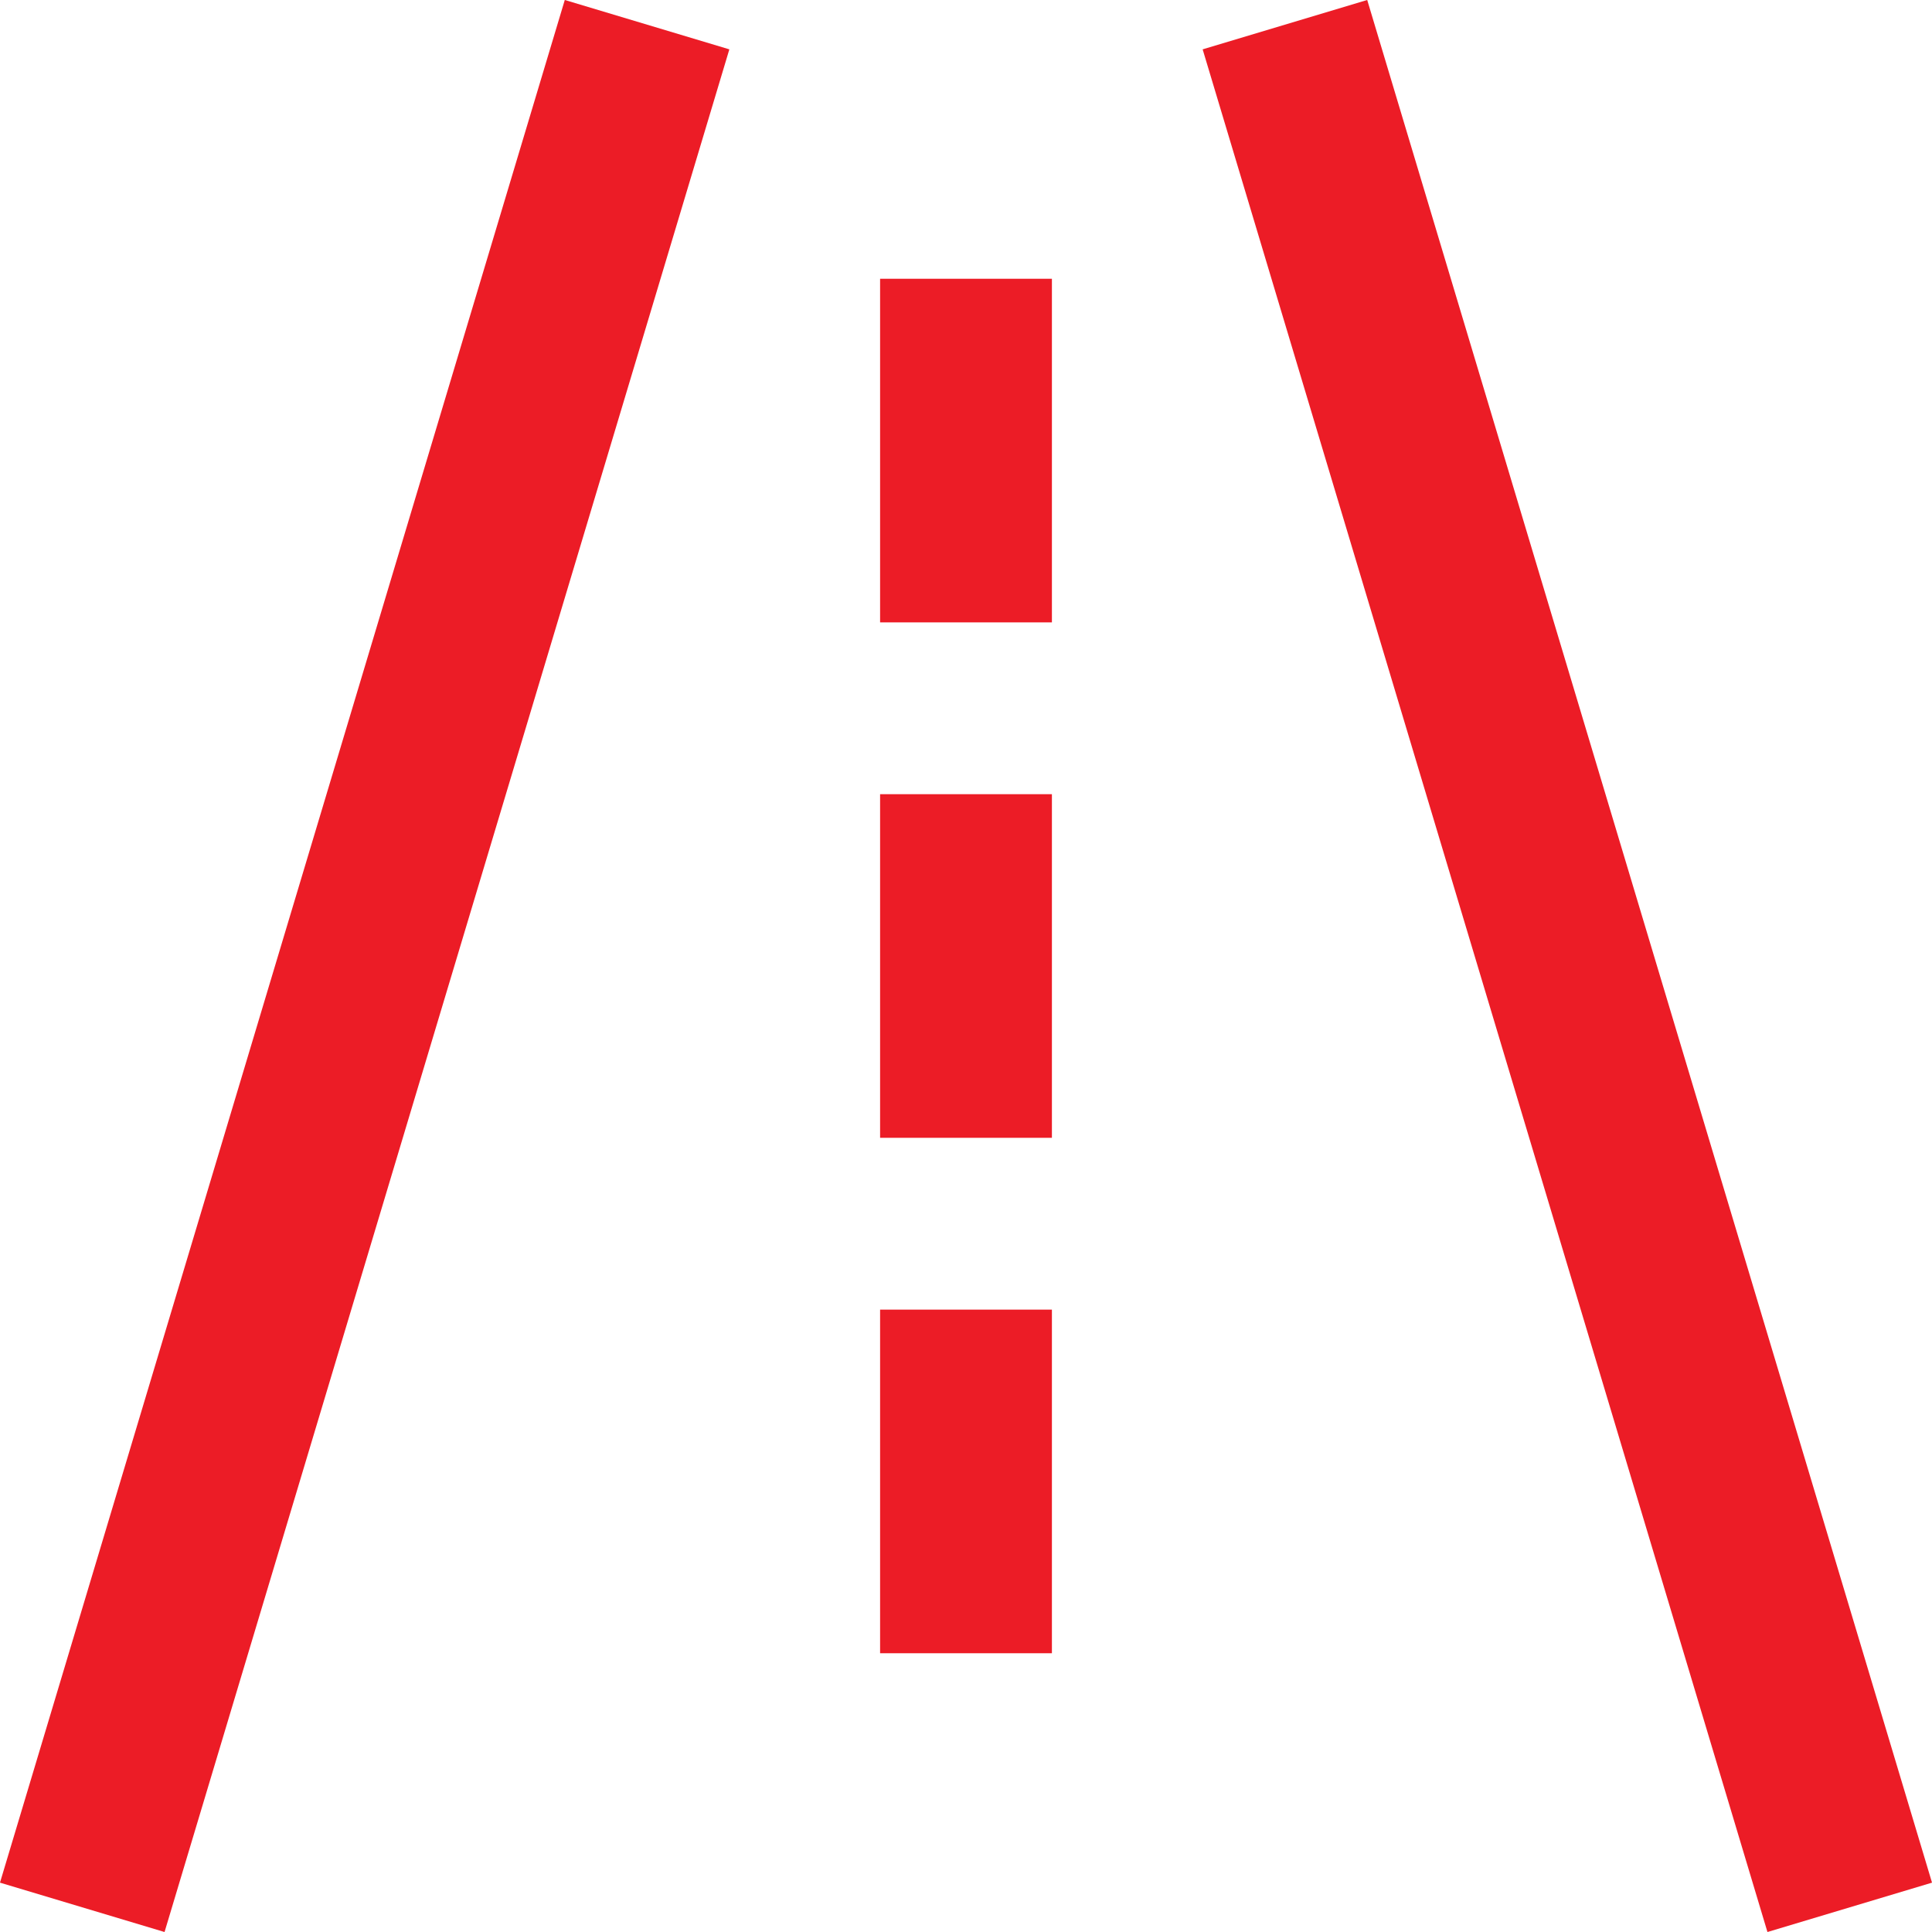 <svg xmlns="http://www.w3.org/2000/svg" width="22.49" height="22.49" viewBox="0 0 22.49 22.49">
  <g id="road-2" transform="translate(-0.755 -0.755)">
    <line id="Line_68" data-name="Line 68" y1="20" x2="6" transform="translate(2 2)" fill="none" stroke="#ec1c26" stroke-linecap="square" stroke-miterlimit="10" stroke-width="2"/>
    <line id="Line_69" data-name="Line 69" x2="6" y2="20" transform="translate(16 2)" fill="none" stroke="#ec1c26" stroke-linecap="square" stroke-miterlimit="10" stroke-width="2"/>
    <line id="Line_70" data-name="Line 70" y2="2" transform="translate(12 5)" fill="none" stroke="#ec1c26" stroke-linecap="square" stroke-miterlimit="10" stroke-width="2"/>
    <line id="Line_71" data-name="Line 71" y2="2" transform="translate(12 11)" fill="none" stroke="#ec1c26" stroke-linecap="square" stroke-miterlimit="10" stroke-width="2"/>
    <line id="Line_72" data-name="Line 72" y2="2" transform="translate(12 17)" fill="none" stroke="#ec1c26" stroke-linecap="square" stroke-miterlimit="10" stroke-width="2"/>
  </g>
</svg>

